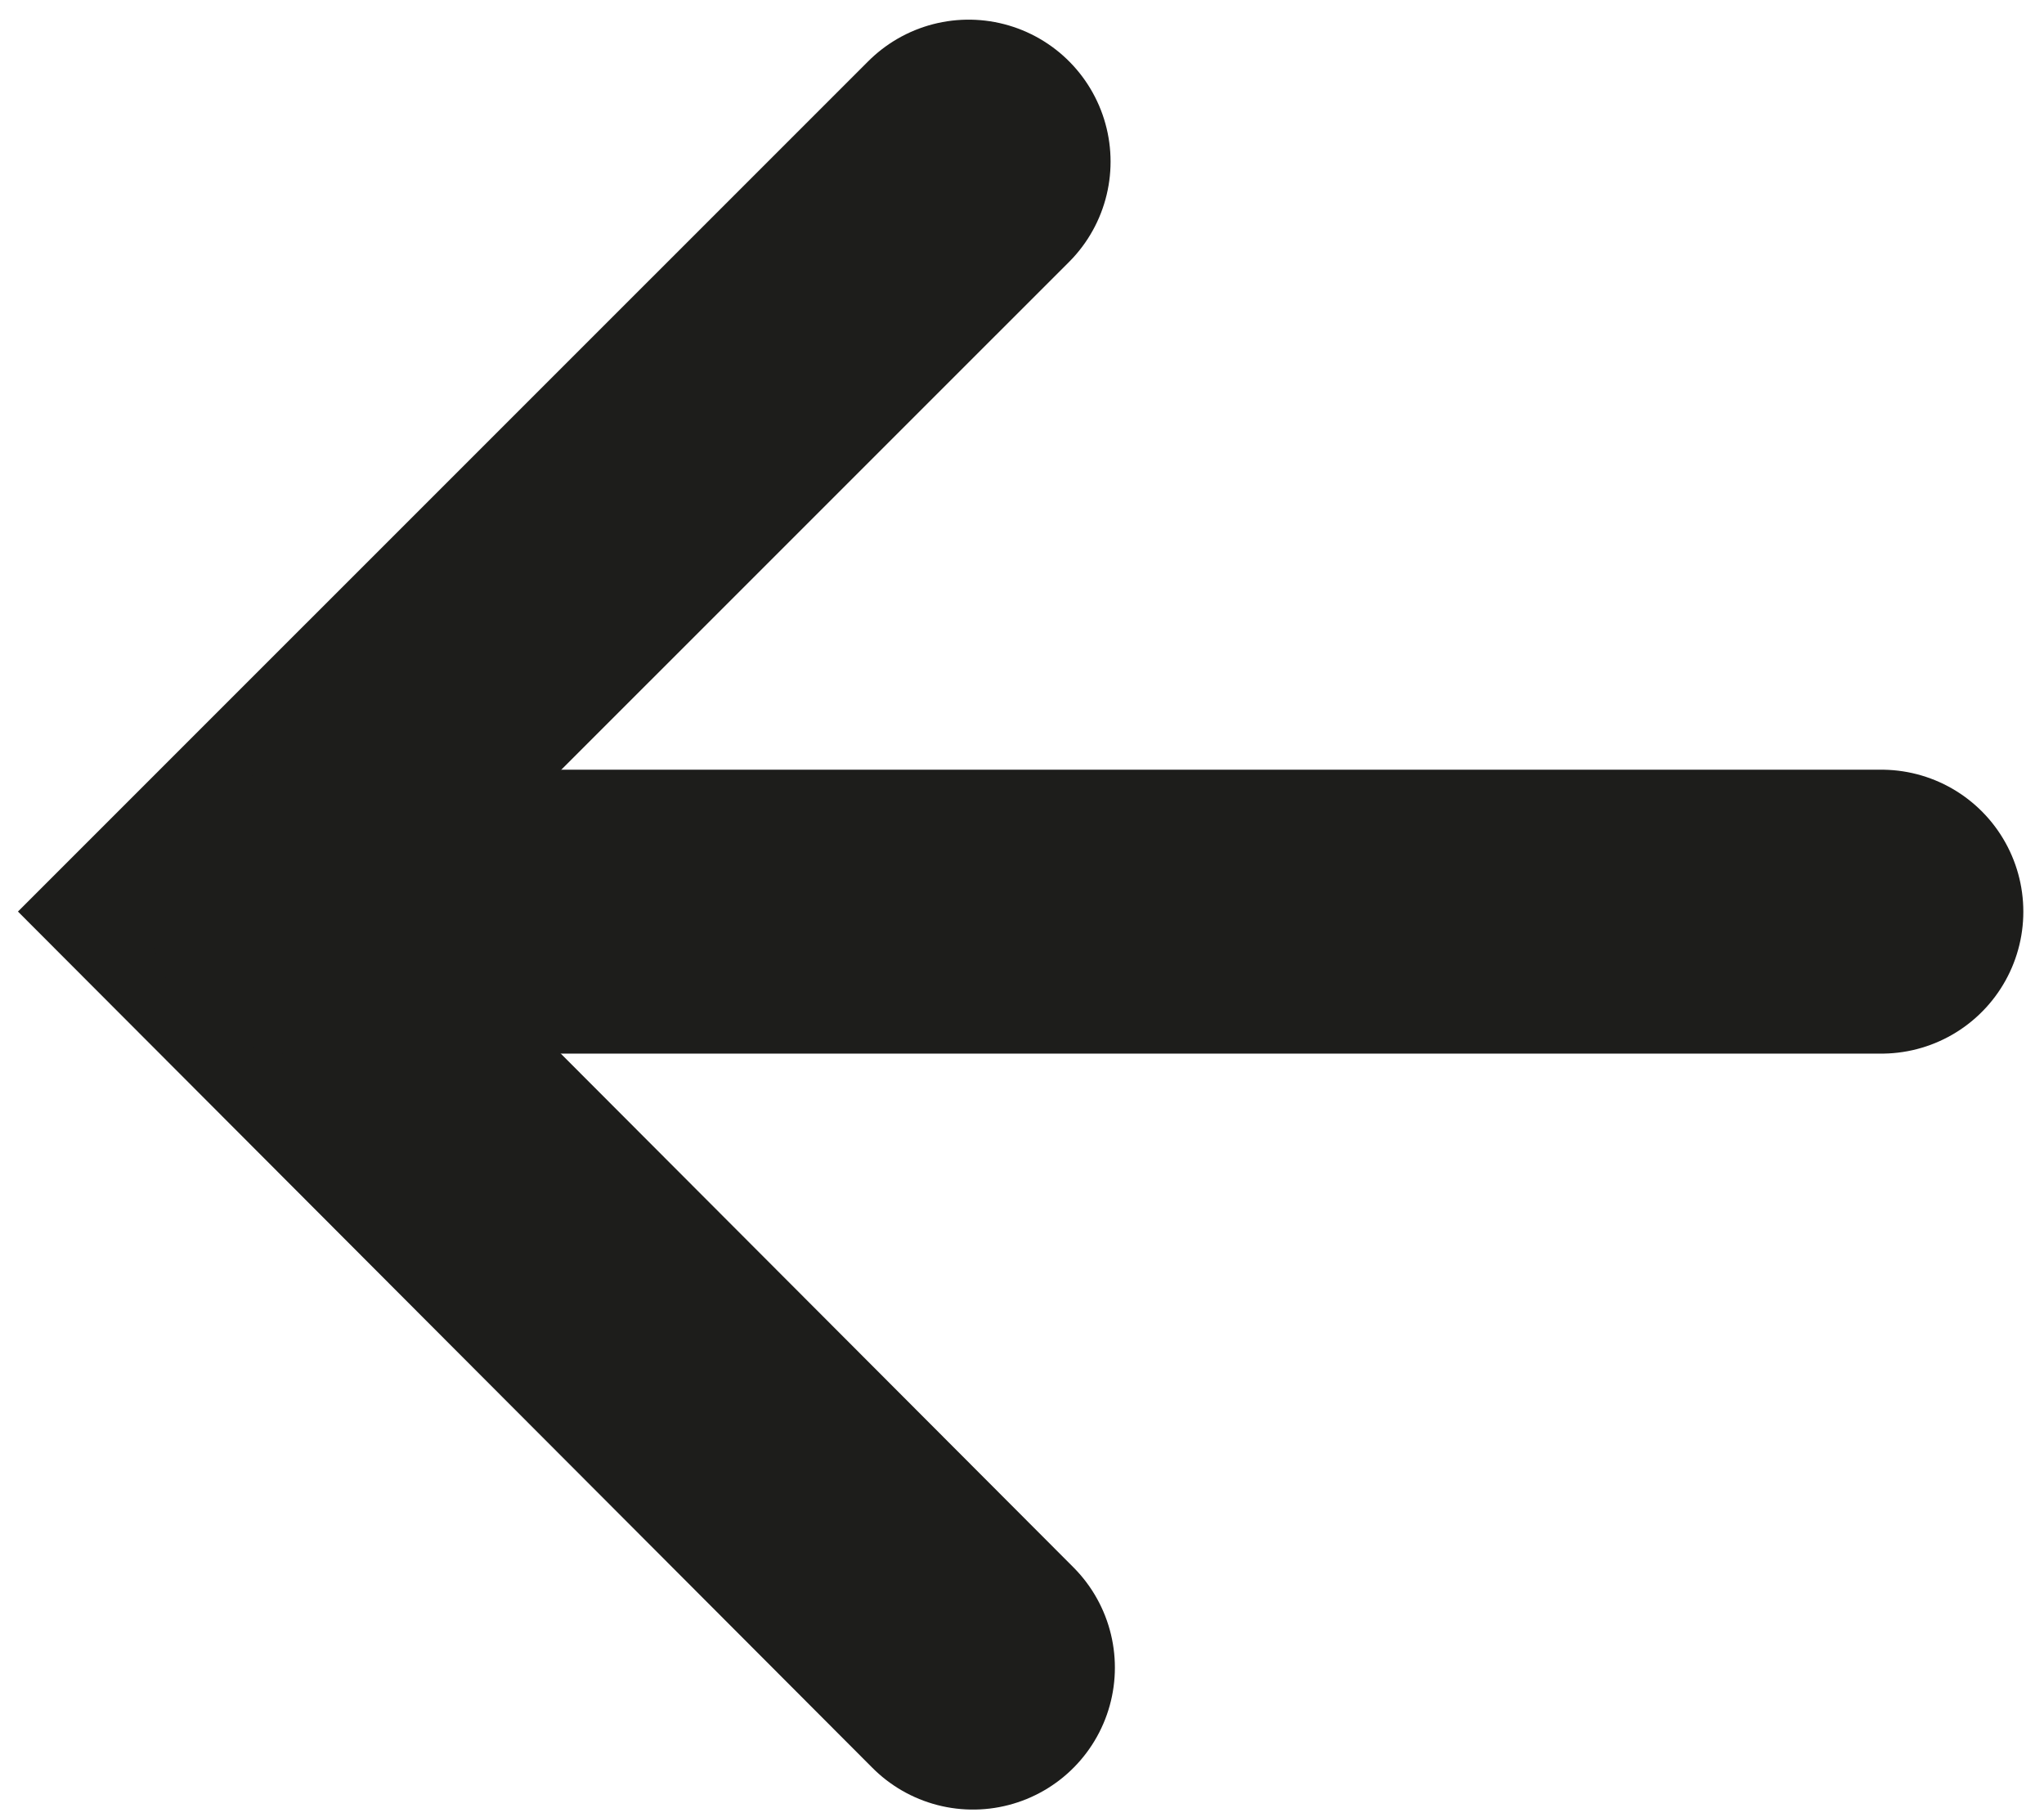 <svg width="18" height="16" viewBox="0 0 18 16" fill="none" xmlns="http://www.w3.org/2000/svg">
<path d="M8.53 1.423L1.925 8.027L8.568 14.683" stroke="#1D1D1B" stroke-width="2.5" stroke-miterlimit="10" stroke-linecap="round"/>
<path d="M2.568 8.027L16.568 8.027" stroke="#1D1D1B" stroke-width="2.5" stroke-miterlimit="10" stroke-linecap="round"/>
</svg>
